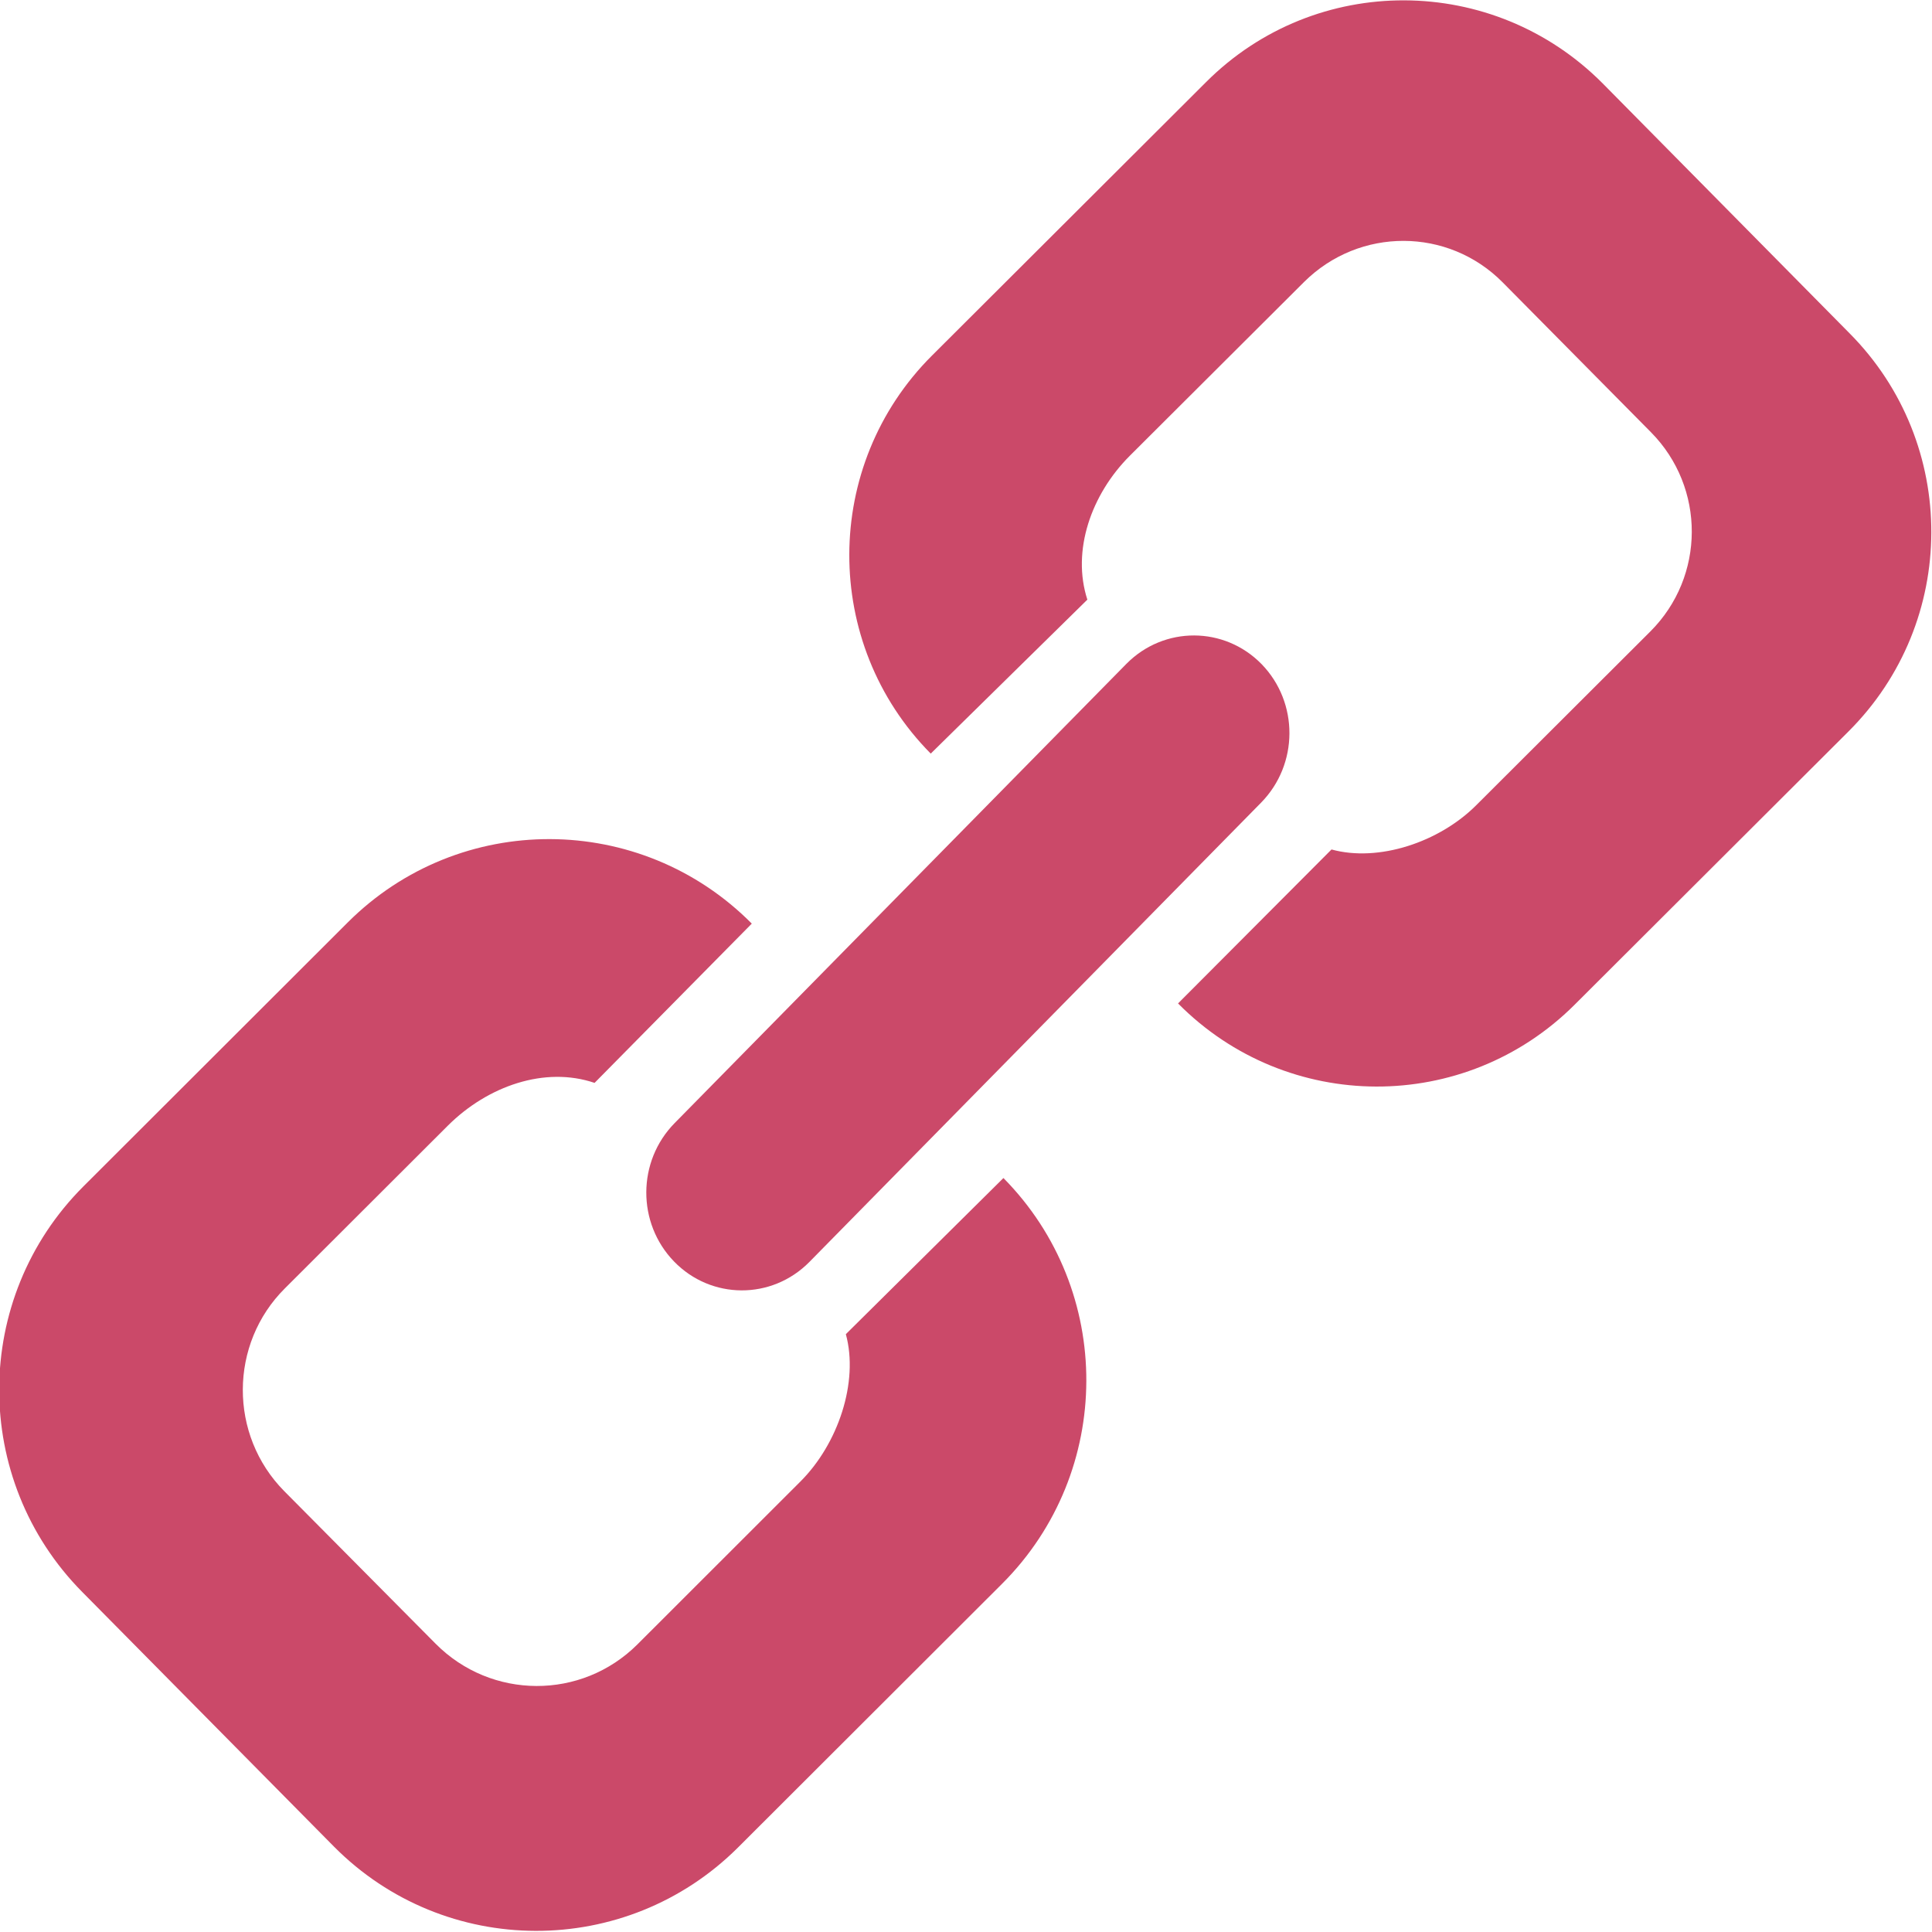 <svg xmlns="http://www.w3.org/2000/svg" xmlns:xlink="http://www.w3.org/1999/xlink" preserveAspectRatio="xMidYMid" width="12" height="12" viewBox="0 0 16 15.94">
  <defs>
    <style>
      .cls-1 {
        fill: #cb4969;
        fill-rule: evenodd;
      }
    </style>
  </defs>
  <path d="M15.308,6.028 L13.040,8.291 C12.131,9.198 10.661,9.194 9.756,8.280 L11.027,7.005 C11.417,7.112 11.918,6.945 12.224,6.640 L13.668,5.199 C14.123,4.744 14.125,4.008 13.673,3.550 L12.445,2.309 C11.993,1.852 11.259,1.850 10.801,2.304 L9.357,3.744 C9.036,4.065 8.874,4.531 9.005,4.936 L7.708,6.211 C6.805,5.299 6.809,3.822 7.718,2.915 L9.988,0.650 C10.896,-0.258 12.366,-0.251 13.272,0.660 L15.318,2.731 C16.223,3.643 16.220,5.119 15.308,6.028 ZM5.582,10.417 C5.274,10.099 5.276,9.587 5.587,9.271 L9.329,5.467 C9.640,5.153 10.140,5.155 10.448,5.470 C10.757,5.788 10.755,6.300 10.444,6.617 L6.703,10.421 C6.391,10.737 5.889,10.734 5.582,10.417 ZM3.710,9.291 L2.360,10.639 C1.897,11.099 1.894,11.854 2.354,12.319 L3.607,13.582 C4.068,14.047 4.816,14.050 5.279,13.588 L6.628,12.240 C6.941,11.928 7.113,11.415 7.005,11.019 L8.310,9.726 C9.229,10.656 9.225,12.159 8.300,13.085 L6.111,15.271 C5.184,16.194 3.685,16.190 2.765,15.262 L0.681,13.154 C-0.240,12.223 -0.235,10.720 0.691,9.795 L2.880,7.609 C3.805,6.685 5.305,6.690 6.226,7.619 L4.924,8.938 C4.512,8.798 4.039,8.964 3.710,9.291 Z" class="cls-1"/>
</svg>
